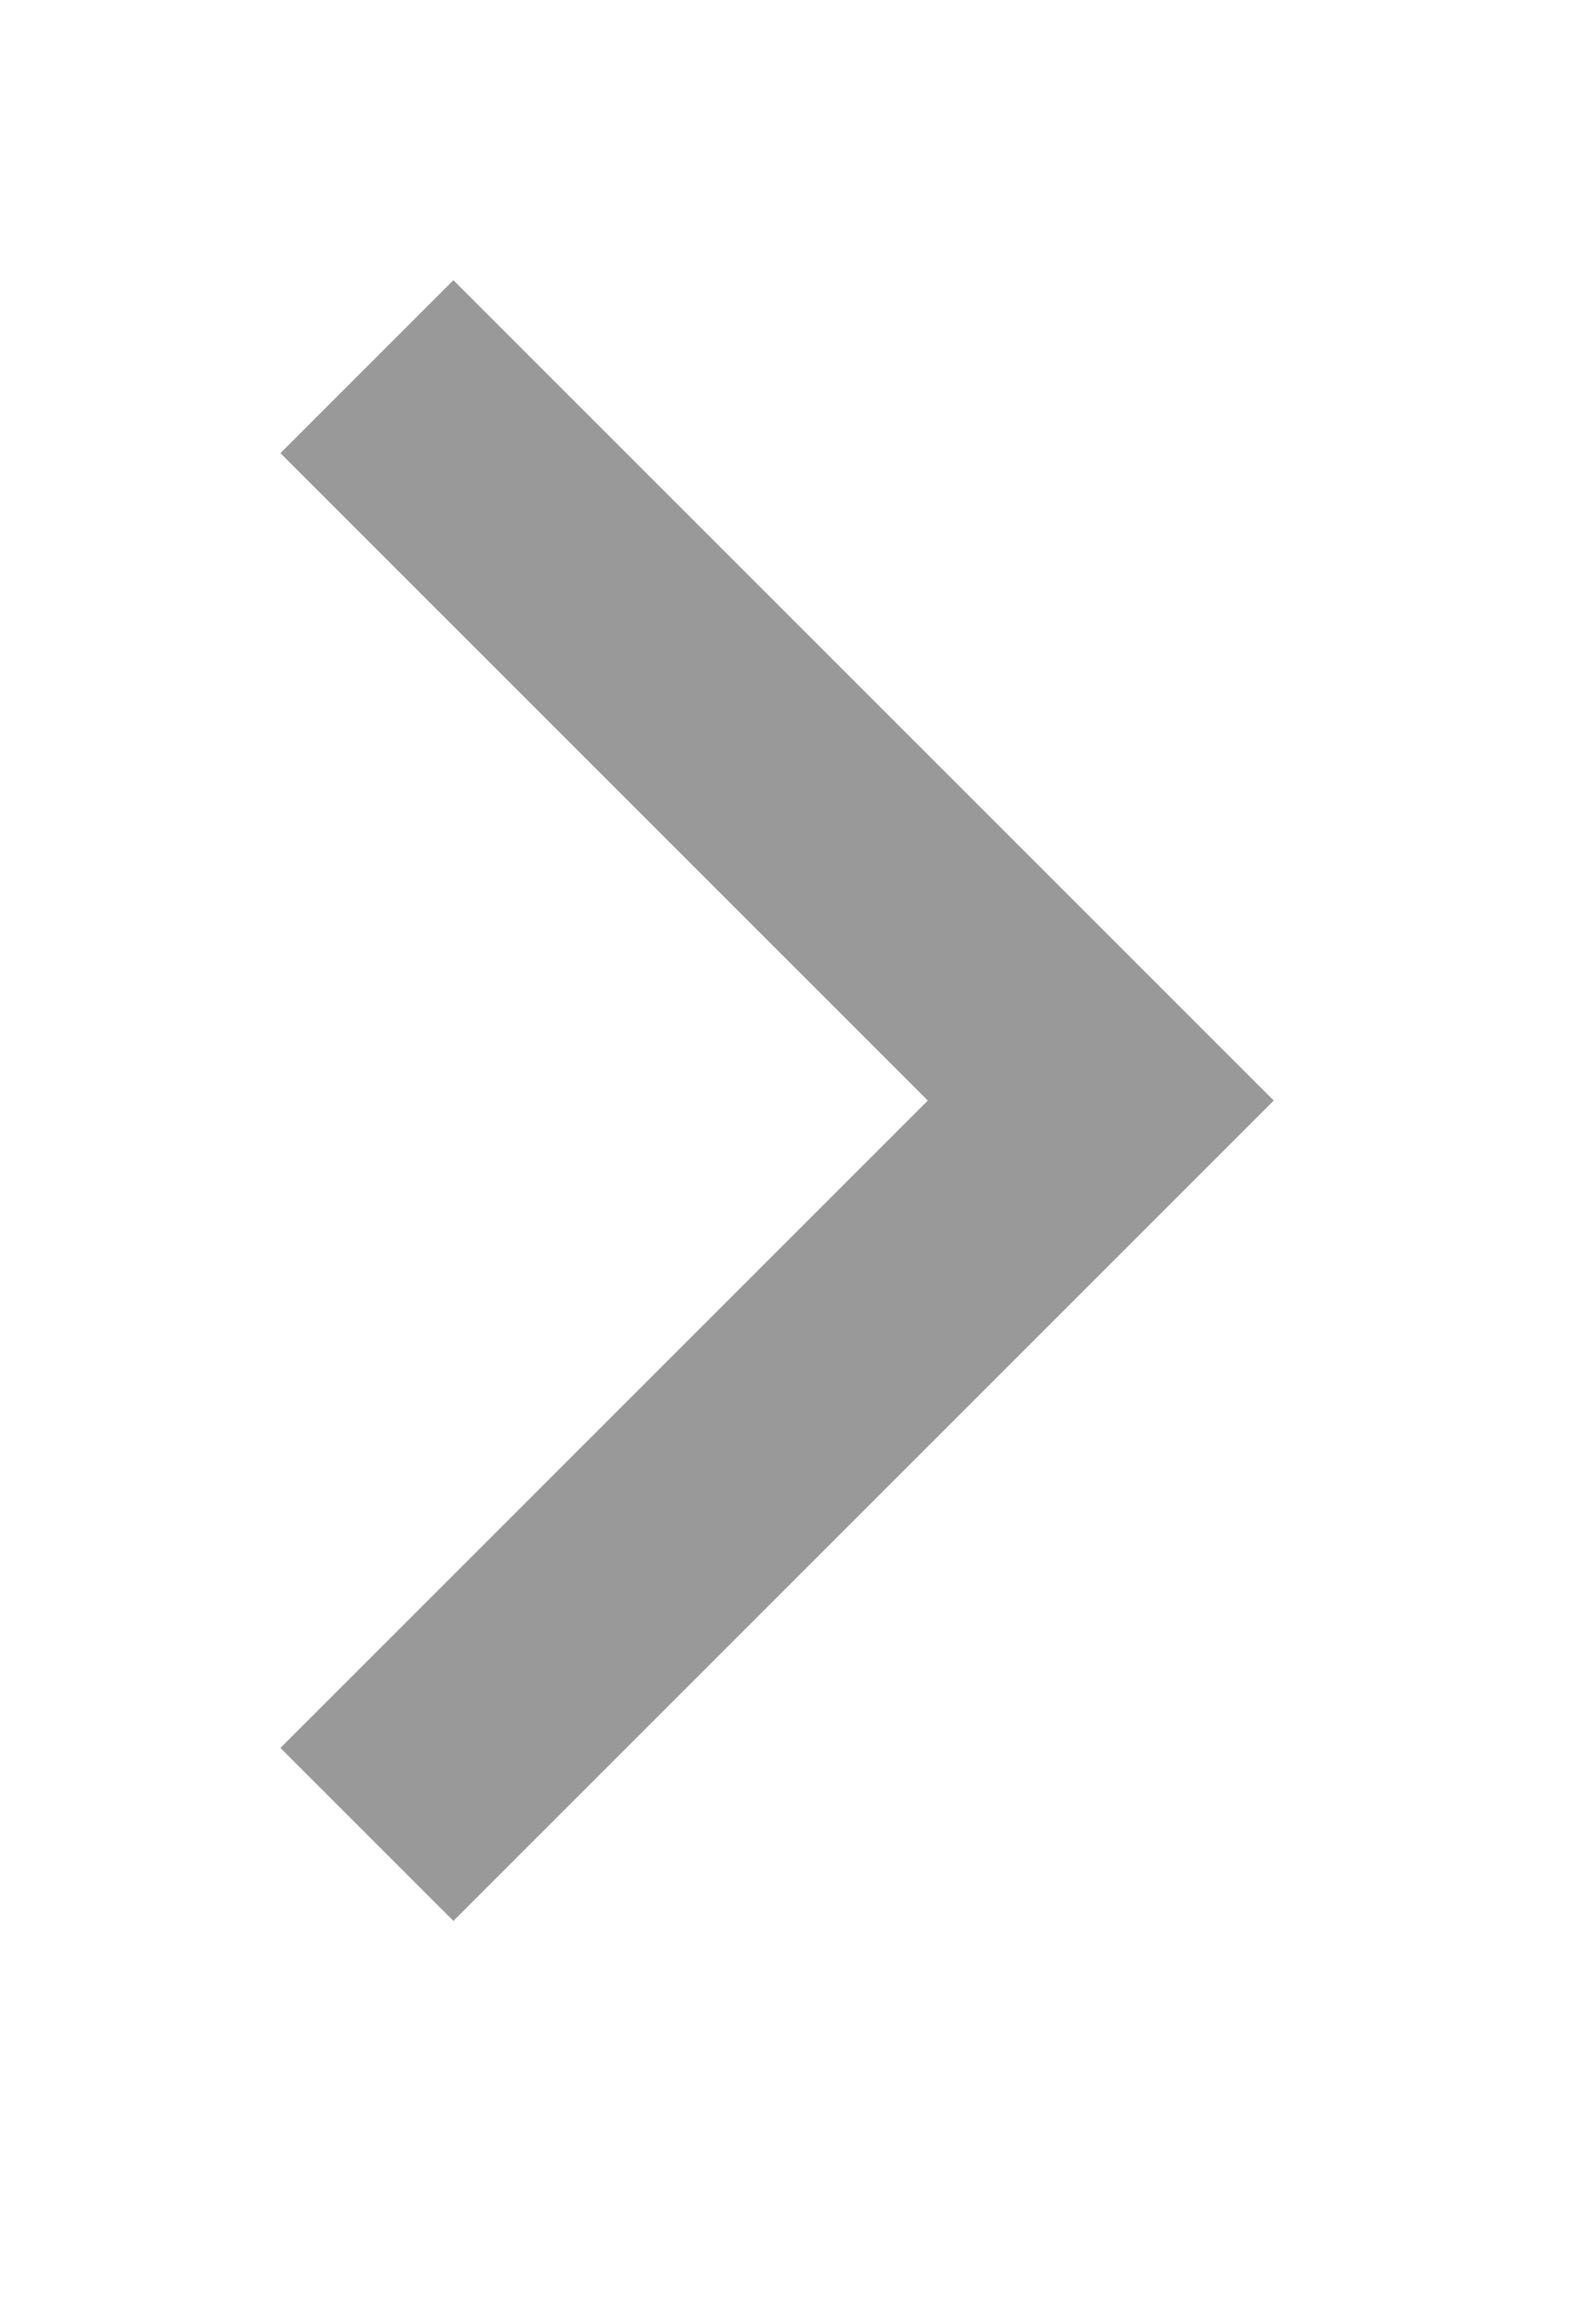 <svg 
 xmlns="http://www.w3.org/2000/svg"
 xmlns:xlink="http://www.w3.org/1999/xlink"
 width="6.5px" height="9.5px">
<path fill-rule="evenodd"  stroke="rgb(153, 153, 153)" stroke-width="1px" stroke-linecap="butt" stroke-linejoin="miter" fill="none"
 d="M1.500,1.499 L4.500,4.499 L1.500,7.499 "/>
</svg>